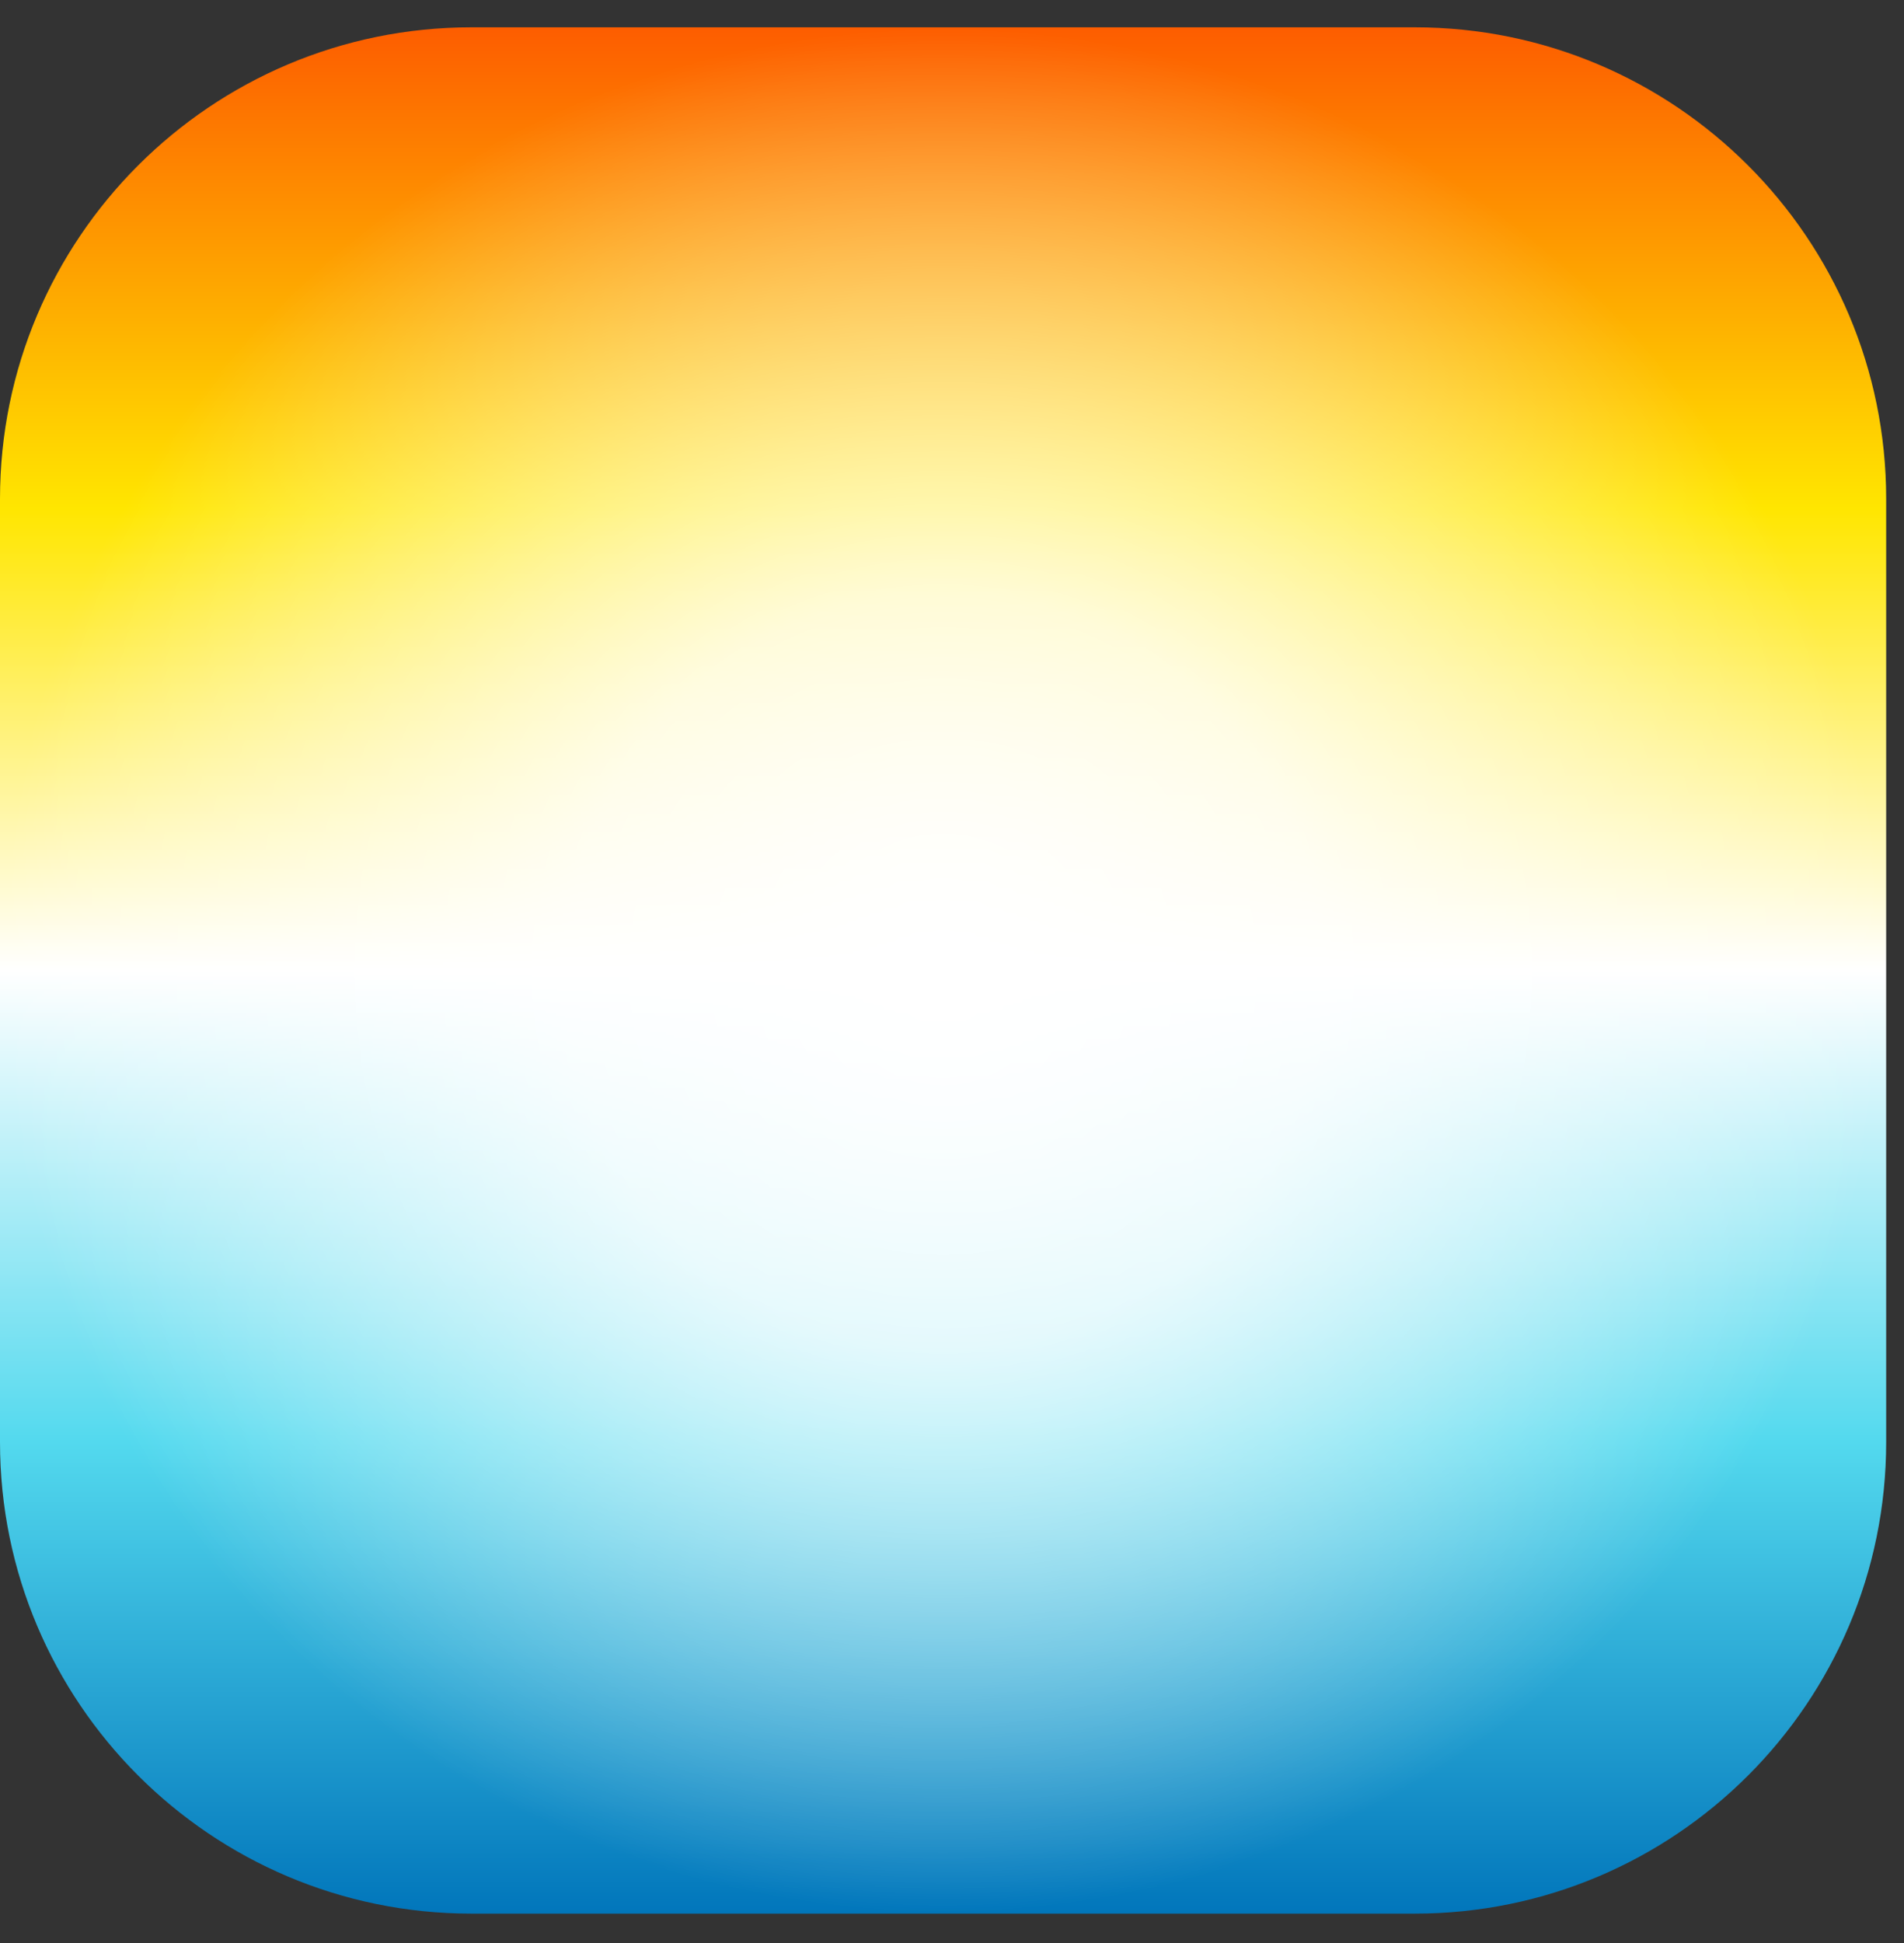 <svg width="49" height="50" viewBox="0 0 49 50" fill="none" xmlns="http://www.w3.org/2000/svg">
<rect x="0" y="0" width="49" height="50" fill="#333333" stroke="none"/>
<path d="M0 12.838C0 6.136 5.433 0.703 12.135 0.703H36.406C43.108 0.703 48.541 6.136 48.541 12.838V37.109C48.541 43.811 43.108 49.244 36.406 49.244H12.135C5.433 49.244 0 43.811 0 37.109V12.838Z" fill="url(#paint0_linear_1_421)"/>
<path d="M48.541 24.974C48.541 38.378 37.675 49.244 24.27 49.244C10.866 49.244 0 38.378 0 24.974C0 11.57 10.866 0.703 24.27 0.703C37.675 0.703 48.541 11.57 48.541 24.974Z" fill="url(#paint1_radial_1_421)"/>
<defs>
<linearGradient id="paint0_linear_1_421" x1="24.27" y1="0.703" x2="24.27" y2="49.244" gradientUnits="userSpaceOnUse">
<stop stop-color="#FD5D00"/>
<stop offset="0.255" stop-color="#FFE600"/>
<stop offset="0.5" stop-color="white"/>
<stop offset="0.75" stop-color="#53D9EE"/>
<stop offset="1" stop-color="#0176BB"/>
</linearGradient>
<radialGradient id="paint1_radial_1_421" cx="0" cy="0" r="1" gradientUnits="userSpaceOnUse" gradientTransform="translate(24.27 24.974) rotate(90) scale(24.27)">
<stop stop-color="white"/>
<stop offset="0.4" stop-color="white" stop-opacity="0.8"/>
<stop offset="1" stop-color="white" stop-opacity="0"/>
</radialGradient>
</defs>
</svg>
